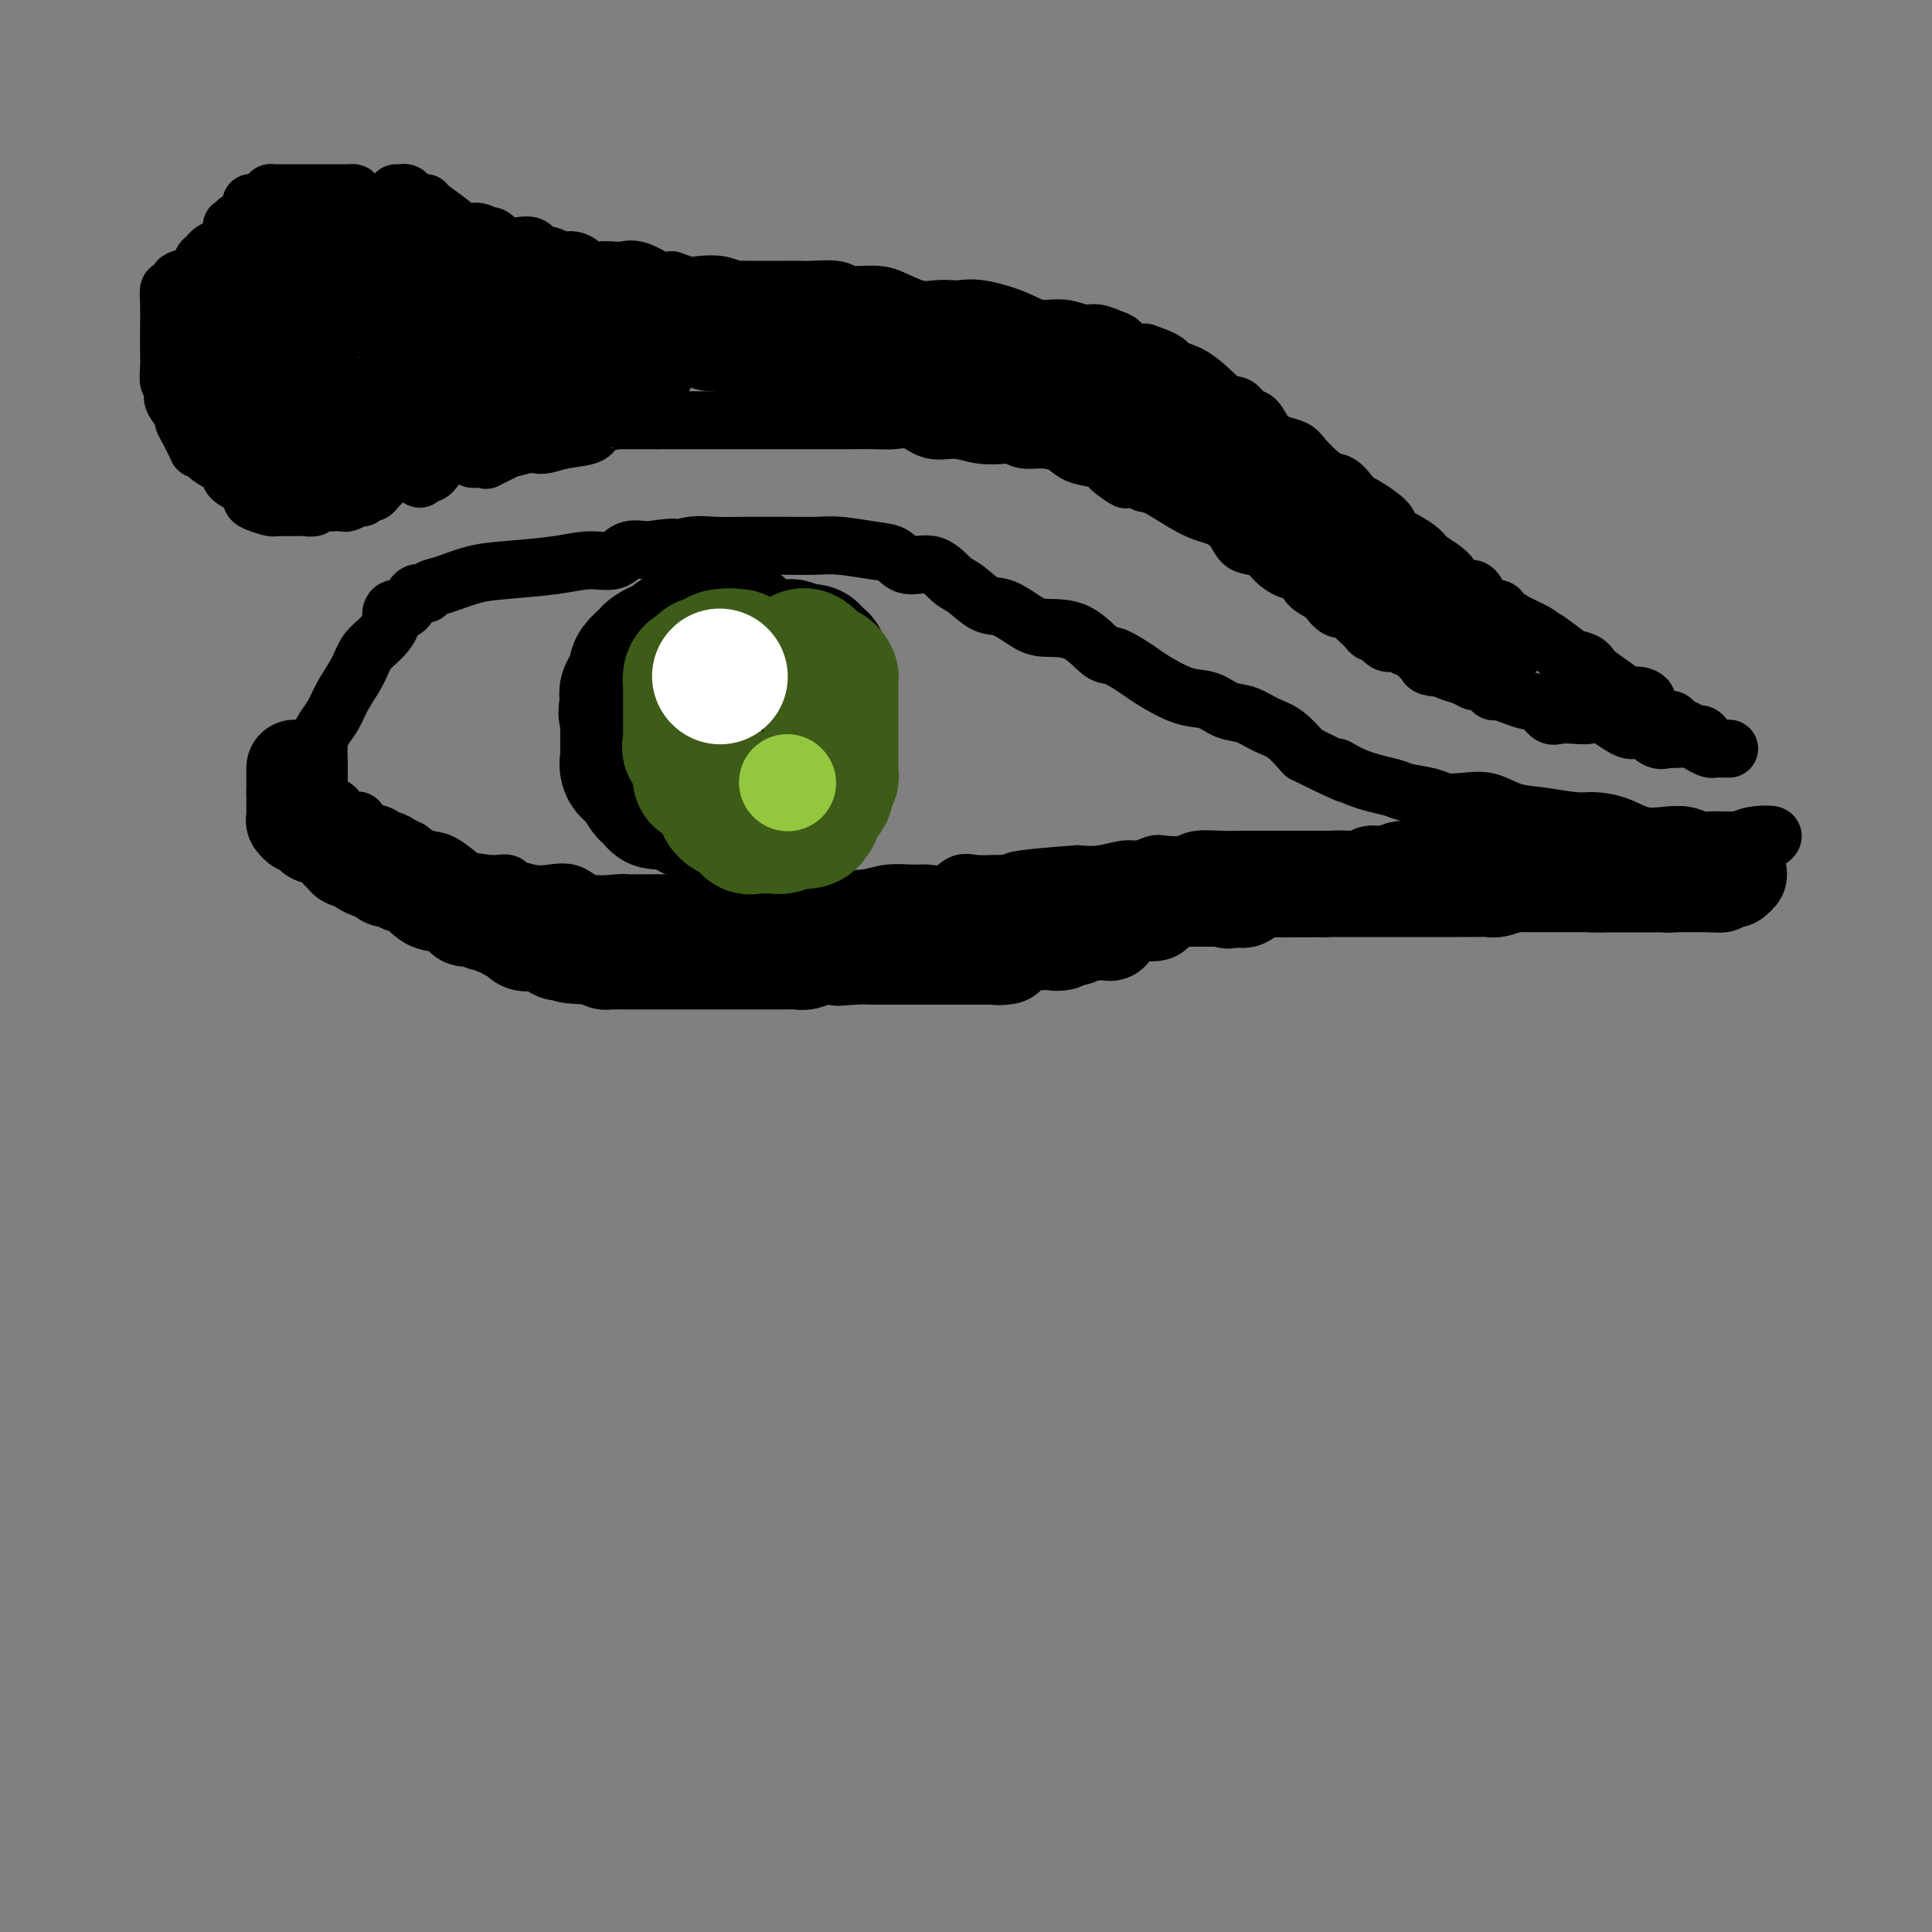 <svg viewBox='0 0 400 400' version='1.1' xmlns='http://www.w3.org/2000/svg' xmlns:xlink='http://www.w3.org/1999/xlink'><rect x="0" y="0" width="400" height="400" fill="#808080" stroke="none"/><g fill='none' stroke='#000000' stroke-width='12' stroke-linecap='round' stroke-linejoin='round'><path d='M65,165c0.424,-0.290 0.848,-0.580 1,-1c0.152,-0.420 0.033,-0.968 0,-2c-0.033,-1.032 0.020,-2.546 0,-4c-0.020,-1.454 -0.115,-2.846 0,-4c0.115,-1.154 0.438,-2.069 1,-3c0.562,-0.931 1.361,-1.876 2,-3c0.639,-1.124 1.117,-2.426 2,-4c0.883,-1.574 2.169,-3.419 3,-5c0.831,-1.581 1.206,-2.897 2,-4c0.794,-1.103 2.009,-1.991 3,-3c0.991,-1.009 1.760,-2.138 2,-3c0.240,-0.862 -0.048,-1.456 0,-2c0.048,-0.544 0.432,-1.039 1,-1c0.568,0.039 1.322,0.611 2,0c0.678,-0.611 1.282,-2.405 2,-3c0.718,-0.595 1.551,0.009 2,0c0.449,-0.009 0.512,-0.632 1,-1c0.488,-0.368 1.399,-0.481 3,-1c1.601,-0.519 3.892,-1.443 6,-2c2.108,-0.557 4.033,-0.745 7,-1c2.967,-0.255 6.974,-0.577 10,-1c3.026,-0.423 5.069,-0.949 7,-1c1.931,-0.051 3.751,0.371 5,0c1.249,-0.371 1.928,-1.535 3,-2c1.072,-0.465 2.536,-0.233 4,0'/><path d='M134,114c8.376,-1.332 5.314,-0.161 5,0c-0.314,0.161 2.118,-0.689 4,-1c1.882,-0.311 3.213,-0.083 5,0c1.787,0.083 4.029,0.021 6,0c1.971,-0.021 3.672,-0.002 5,0c1.328,0.002 2.285,-0.012 4,0c1.715,0.012 4.190,0.050 6,0c1.810,-0.050 2.956,-0.188 5,0c2.044,0.188 4.988,0.701 7,1c2.012,0.299 3.093,0.382 4,1c0.907,0.618 1.638,1.770 3,2c1.362,0.230 3.353,-0.463 5,0c1.647,0.463 2.951,2.082 4,3c1.049,0.918 1.843,1.136 3,2c1.157,0.864 2.678,2.375 4,3c1.322,0.625 2.444,0.364 4,1c1.556,0.636 3.544,2.168 5,3c1.456,0.832 2.379,0.965 4,1c1.621,0.035 3.940,-0.028 6,1c2.060,1.028 3.863,3.148 5,4c1.137,0.852 1.609,0.437 3,1c1.391,0.563 3.701,2.105 5,3c1.299,0.895 1.586,1.142 3,2c1.414,0.858 3.956,2.327 6,3c2.044,0.673 3.589,0.549 5,1c1.411,0.451 2.687,1.477 4,2c1.313,0.523 2.661,0.542 4,1c1.339,0.458 2.668,1.354 4,2c1.332,0.646 2.666,1.042 4,2c1.334,0.958 2.667,2.479 4,4'/><path d='M270,156c13.361,6.620 8.262,3.672 7,3c-1.262,-0.672 1.313,0.934 4,2c2.687,1.066 5.488,1.593 7,2c1.512,0.407 1.737,0.696 3,1c1.263,0.304 3.565,0.624 5,1c1.435,0.376 2.005,0.807 3,1c0.995,0.193 2.416,0.147 4,0c1.584,-0.147 3.332,-0.394 5,0c1.668,0.394 3.257,1.428 5,2c1.743,0.572 3.641,0.683 6,1c2.359,0.317 5.180,0.842 7,1c1.820,0.158 2.640,-0.050 4,0c1.360,0.050 3.261,0.357 5,1c1.739,0.643 3.318,1.622 5,2c1.682,0.378 3.468,0.154 5,0c1.532,-0.154 2.810,-0.237 4,0c1.190,0.237 2.293,0.796 3,1c0.707,0.204 1.018,0.054 2,0c0.982,-0.054 2.633,-0.014 4,0c1.367,0.014 2.448,-0.000 3,0c0.552,0.000 0.573,0.014 1,0c0.427,-0.014 1.259,-0.055 2,0c0.741,0.055 1.392,0.207 2,0c0.608,-0.207 1.174,-0.773 1,-1c-0.174,-0.227 -1.087,-0.113 -2,0'/><path d='M365,173c3.659,-0.121 0.308,-0.425 -2,0c-2.308,0.425 -3.571,1.577 -5,2c-1.429,0.423 -3.023,0.115 -5,0c-1.977,-0.115 -4.338,-0.037 -7,0c-2.662,0.037 -5.626,0.034 -8,0c-2.374,-0.034 -4.158,-0.100 -6,0c-1.842,0.100 -3.741,0.367 -6,1c-2.259,0.633 -4.879,1.634 -7,2c-2.121,0.366 -3.742,0.098 -6,0c-2.258,-0.098 -5.154,-0.026 -7,0c-1.846,0.026 -2.642,0.007 -5,0c-2.358,-0.007 -6.278,-0.002 -9,0c-2.722,0.002 -4.246,0.001 -7,0c-2.754,-0.001 -6.738,-0.000 -8,0c-1.262,0.000 0.197,0.000 -1,0c-1.197,-0.000 -5.049,0.000 -8,0c-2.951,-0.000 -4.999,-0.000 -6,0c-1.001,0.000 -0.955,0.000 -1,0c-0.045,-0.000 -0.183,-0.001 -1,0c-0.817,0.001 -2.314,0.004 -3,0c-0.686,-0.004 -0.562,-0.015 -1,0c-0.438,0.015 -1.439,0.055 -3,0c-1.561,-0.055 -3.681,-0.207 -5,0c-1.319,0.207 -1.835,0.772 -3,1c-1.165,0.228 -2.978,0.117 -4,0c-1.022,-0.117 -1.252,-0.241 -2,0c-0.748,0.241 -2.015,0.848 -3,1c-0.985,0.152 -1.688,-0.151 -3,0c-1.312,0.151 -3.232,0.758 -5,1c-1.768,0.242 -3.384,0.121 -5,0'/><path d='M223,181c-22.873,1.691 -9.056,1.918 -5,2c4.056,0.082 -1.651,0.020 -5,0c-3.349,-0.020 -4.341,0.002 -5,0c-0.659,-0.002 -0.985,-0.029 -2,0c-1.015,0.029 -2.720,0.113 -4,0c-1.280,-0.113 -2.134,-0.424 -3,0c-0.866,0.424 -1.744,1.581 -3,2c-1.256,0.419 -2.891,0.098 -4,0c-1.109,-0.098 -1.693,0.025 -3,0c-1.307,-0.025 -3.339,-0.199 -5,0c-1.661,0.199 -2.952,0.771 -5,1c-2.048,0.229 -4.854,0.114 -7,0c-2.146,-0.114 -3.634,-0.227 -5,0c-1.366,0.227 -2.612,0.793 -5,1c-2.388,0.207 -5.918,0.055 -8,0c-2.082,-0.055 -2.716,-0.015 -4,0c-1.284,0.015 -3.218,0.003 -5,0c-1.782,-0.003 -3.411,0.001 -5,0c-1.589,-0.001 -3.138,-0.008 -5,0c-1.862,0.008 -4.038,0.030 -5,0c-0.962,-0.030 -0.710,-0.112 -2,0c-1.290,0.112 -4.121,0.418 -6,0c-1.879,-0.418 -2.805,-1.561 -4,-2c-1.195,-0.439 -2.658,-0.174 -4,0c-1.342,0.174 -2.562,0.257 -4,0c-1.438,-0.257 -3.095,-0.853 -4,-1c-0.905,-0.147 -1.057,0.157 -1,0c0.057,-0.157 0.323,-0.773 0,-1c-0.323,-0.227 -1.235,-0.065 -2,0c-0.765,0.065 -1.382,0.032 -2,0'/><path d='M101,183c-4.175,-0.676 -4.112,-0.366 -5,-1c-0.888,-0.634 -2.727,-2.211 -4,-3c-1.273,-0.789 -1.978,-0.790 -3,-1c-1.022,-0.210 -2.359,-0.630 -3,-1c-0.641,-0.370 -0.586,-0.691 -1,-1c-0.414,-0.309 -1.299,-0.608 -2,-1c-0.701,-0.392 -1.220,-0.878 -2,-1c-0.780,-0.122 -1.821,0.121 -2,0c-0.179,-0.121 0.503,-0.607 0,-1c-0.503,-0.393 -2.193,-0.692 -3,-1c-0.807,-0.308 -0.731,-0.625 -1,-1c-0.269,-0.375 -0.883,-0.807 -1,-1c-0.117,-0.193 0.263,-0.147 0,0c-0.263,0.147 -1.168,0.394 -2,0c-0.832,-0.394 -1.589,-1.430 -2,-2c-0.411,-0.570 -0.475,-0.675 -1,-1c-0.525,-0.325 -1.512,-0.871 -2,-1c-0.488,-0.129 -0.478,0.157 -1,0c-0.522,-0.157 -1.578,-0.759 -2,-1c-0.422,-0.241 -0.211,-0.120 0,0'/></g>
<g fill='none' stroke='#000000' stroke-width='28' stroke-linecap='round' stroke-linejoin='round'><path d='M154,131c-0.374,-0.422 -0.748,-0.845 -1,-1c-0.252,-0.155 -0.382,-0.043 -1,0c-0.618,0.043 -1.723,0.015 -2,0c-0.277,-0.015 0.276,-0.018 0,0c-0.276,0.018 -1.379,0.056 -2,0c-0.621,-0.056 -0.758,-0.207 -1,0c-0.242,0.207 -0.589,0.774 -1,1c-0.411,0.226 -0.887,0.113 -1,0c-0.113,-0.113 0.139,-0.227 0,0c-0.139,0.227 -0.667,0.796 -1,1c-0.333,0.204 -0.471,0.045 -1,0c-0.529,-0.045 -1.450,0.026 -2,0c-0.550,-0.026 -0.729,-0.147 -1,0c-0.271,0.147 -0.635,0.563 -1,1c-0.365,0.437 -0.732,0.894 -1,1c-0.268,0.106 -0.436,-0.140 -1,0c-0.564,0.140 -1.522,0.665 -2,1c-0.478,0.335 -0.475,0.479 -1,1c-0.525,0.521 -1.577,1.420 -2,2c-0.423,0.580 -0.218,0.840 0,1c0.218,0.160 0.450,0.218 0,1c-0.450,0.782 -1.583,2.287 -2,3c-0.417,0.713 -0.119,0.632 0,1c0.119,0.368 0.060,1.184 0,2'/><path d='M130,146c-0.774,2.050 -0.207,1.674 0,2c0.207,0.326 0.056,1.354 0,2c-0.056,0.646 -0.017,0.912 0,1c0.017,0.088 0.010,-0.000 0,1c-0.010,1.000 -0.024,3.088 0,4c0.024,0.912 0.086,0.646 0,1c-0.086,0.354 -0.320,1.327 0,2c0.320,0.673 1.194,1.046 2,2c0.806,0.954 1.544,2.488 2,3c0.456,0.512 0.630,0.001 1,0c0.370,-0.001 0.937,0.507 1,1c0.063,0.493 -0.376,0.969 0,1c0.376,0.031 1.568,-0.384 3,0c1.432,0.384 3.103,1.567 4,2c0.897,0.433 1.019,0.116 2,0c0.981,-0.116 2.821,-0.031 4,0c1.179,0.031 1.696,0.008 2,0c0.304,-0.008 0.395,-0.002 1,0c0.605,0.002 1.723,0.001 2,0c0.277,-0.001 -0.287,-0.000 0,0c0.287,0.000 1.423,0.000 2,0c0.577,-0.000 0.593,-0.000 1,0c0.407,0.000 1.203,0.000 2,0'/><path d='M159,168c3.562,0.149 0.967,-0.479 0,-1c-0.967,-0.521 -0.306,-0.934 0,-1c0.306,-0.066 0.258,0.217 1,0c0.742,-0.217 2.275,-0.933 3,-1c0.725,-0.067 0.643,0.515 1,0c0.357,-0.515 1.153,-2.127 2,-3c0.847,-0.873 1.744,-1.007 2,-1c0.256,0.007 -0.129,0.156 0,0c0.129,-0.156 0.770,-0.617 1,-1c0.230,-0.383 0.047,-0.687 0,-1c-0.047,-0.313 0.040,-0.633 0,-1c-0.040,-0.367 -0.207,-0.780 0,-1c0.207,-0.220 0.787,-0.248 1,-1c0.213,-0.752 0.057,-2.229 0,-3c-0.057,-0.771 -0.015,-0.836 0,-1c0.015,-0.164 0.004,-0.425 0,-1c-0.004,-0.575 -0.001,-1.462 0,-2c0.001,-0.538 0.000,-0.725 0,-1c-0.000,-0.275 -0.000,-0.637 0,-1'/><path d='M170,147c0.155,-2.108 0.042,-0.879 0,-1c-0.042,-0.121 -0.011,-1.593 0,-2c0.011,-0.407 0.004,0.252 0,0c-0.004,-0.252 -0.004,-1.415 0,-2c0.004,-0.585 0.011,-0.591 0,-1c-0.011,-0.409 -0.041,-1.220 0,-2c0.041,-0.780 0.151,-1.530 0,-2c-0.151,-0.470 -0.564,-0.661 -1,-1c-0.436,-0.339 -0.895,-0.827 -1,-1c-0.105,-0.173 0.143,-0.032 0,0c-0.143,0.032 -0.676,-0.044 -1,0c-0.324,0.044 -0.439,0.208 -1,0c-0.561,-0.208 -1.568,-0.788 -2,-1c-0.432,-0.212 -0.290,-0.057 -1,0c-0.710,0.057 -2.274,0.014 -3,0c-0.726,-0.014 -0.614,-0.000 -1,0c-0.386,0.000 -1.269,-0.014 -2,0c-0.731,0.014 -1.309,0.055 -2,0c-0.691,-0.055 -1.494,-0.207 -2,0c-0.506,0.207 -0.716,0.773 -1,1c-0.284,0.227 -0.642,0.113 -1,0'/><path d='M151,135c-2.748,0.066 -1.118,0.231 -1,1c0.118,0.769 -1.274,2.142 -2,3c-0.726,0.858 -0.784,1.201 -1,2c-0.216,0.799 -0.591,2.056 -1,3c-0.409,0.944 -0.854,1.577 -1,2c-0.146,0.423 0.007,0.635 0,1c-0.007,0.365 -0.173,0.882 0,1c0.173,0.118 0.686,-0.164 1,0c0.314,0.164 0.431,0.775 1,1c0.569,0.225 1.591,0.064 2,0c0.409,-0.064 0.204,-0.032 0,0'/></g>
<g fill='none' stroke='#3D5C18' stroke-width='28' stroke-linecap='round' stroke-linejoin='round'><path d='M166,136c0.221,-0.194 0.441,-0.389 1,0c0.559,0.389 1.456,1.361 2,2c0.544,0.639 0.734,0.944 1,1c0.266,0.056 0.607,-0.137 1,0c0.393,0.137 0.837,0.604 1,1c0.163,0.396 0.044,0.722 0,1c-0.044,0.278 -0.012,0.509 0,1c0.012,0.491 0.003,1.244 0,2c-0.003,0.756 -0.001,1.516 0,2c0.001,0.484 0.000,0.693 0,1c-0.000,0.307 -0.000,0.712 0,1c0.000,0.288 0.000,0.457 0,1c-0.000,0.543 -0.000,1.459 0,2c0.000,0.541 0.000,0.708 0,1c-0.000,0.292 -0.000,0.708 0,1c0.000,0.292 0.000,0.459 0,1c-0.000,0.541 -0.000,1.454 0,2c0.000,0.546 0.001,0.724 0,1c-0.001,0.276 -0.004,0.650 0,1c0.004,0.350 0.016,0.675 0,1c-0.016,0.325 -0.060,0.650 0,1c0.060,0.350 0.223,0.724 0,1c-0.223,0.276 -0.833,0.456 -1,1c-0.167,0.544 0.109,1.454 0,2c-0.109,0.546 -0.603,0.727 -1,1c-0.397,0.273 -0.699,0.636 -1,1'/><path d='M169,166c-0.699,4.430 -0.946,2.507 -1,2c-0.054,-0.507 0.085,0.404 0,1c-0.085,0.596 -0.394,0.878 -1,1c-0.606,0.122 -1.510,0.085 -2,0c-0.490,-0.085 -0.565,-0.219 -1,0c-0.435,0.219 -1.230,0.791 -2,1c-0.770,0.209 -1.516,0.056 -2,0c-0.484,-0.056 -0.707,-0.013 -1,0c-0.293,0.013 -0.655,-0.003 -1,0c-0.345,0.003 -0.674,0.025 -1,0c-0.326,-0.025 -0.651,-0.097 -1,0c-0.349,0.097 -0.724,0.363 -1,0c-0.276,-0.363 -0.452,-1.354 -1,-2c-0.548,-0.646 -1.467,-0.947 -2,-1c-0.533,-0.053 -0.682,0.140 -1,0c-0.318,-0.140 -0.807,-0.615 -1,-1c-0.193,-0.385 -0.090,-0.681 0,-1c0.090,-0.319 0.169,-0.663 0,-1c-0.169,-0.337 -0.584,-0.669 -1,-1'/><path d='M149,164c-1.204,-1.184 -0.716,-0.645 -1,-1c-0.284,-0.355 -1.342,-1.603 -2,-2c-0.658,-0.397 -0.916,0.058 -1,0c-0.084,-0.058 0.006,-0.630 0,-1c-0.006,-0.370 -0.107,-0.538 0,-1c0.107,-0.462 0.421,-1.218 0,-2c-0.421,-0.782 -1.577,-1.589 -2,-2c-0.423,-0.411 -0.113,-0.425 0,-1c0.113,-0.575 0.030,-1.713 0,-2c-0.030,-0.287 -0.008,0.275 0,0c0.008,-0.275 0.002,-1.387 0,-2c-0.002,-0.613 -0.001,-0.727 0,-1c0.001,-0.273 0.000,-0.703 0,-1c-0.000,-0.297 0.000,-0.460 0,-1c-0.000,-0.540 -0.001,-1.458 0,-2c0.001,-0.542 0.003,-0.709 0,-1c-0.003,-0.291 -0.011,-0.705 0,-1c0.011,-0.295 0.042,-0.471 0,-1c-0.042,-0.529 -0.155,-1.410 0,-2c0.155,-0.590 0.580,-0.890 1,-1c0.420,-0.110 0.834,-0.032 1,0c0.166,0.032 0.083,0.016 0,0'/><path d='M145,139c0.714,-2.657 1.498,-1.300 2,-1c0.502,0.300 0.722,-0.456 1,-1c0.278,-0.544 0.613,-0.877 1,-1c0.387,-0.123 0.825,-0.035 1,0c0.175,0.035 0.088,0.018 0,0'/><path d='M150,136c1.182,-0.448 1.636,-0.069 2,0c0.364,0.069 0.636,-0.174 1,0c0.364,0.174 0.818,0.764 1,1c0.182,0.236 0.091,0.118 0,0'/></g>
<g fill='none' stroke='#FFFFFF' stroke-width='28' stroke-linecap='round' stroke-linejoin='round'><path d='M149,140c0.000,0.000 0.100,0.100 0.1,0.1'/></g>
<g fill='none' stroke='#000000' stroke-width='12' stroke-linecap='round' stroke-linejoin='round'><path d='M358,155c-0.213,0.006 -0.426,0.012 -1,0c-0.574,-0.012 -1.509,-0.042 -2,0c-0.491,0.042 -0.537,0.155 -1,0c-0.463,-0.155 -1.344,-0.577 -2,-1c-0.656,-0.423 -1.089,-0.846 -2,-1c-0.911,-0.154 -2.302,-0.039 -3,0c-0.698,0.039 -0.704,0.002 -1,0c-0.296,-0.002 -0.881,0.031 -1,0c-0.119,-0.031 0.229,-0.125 0,0c-0.229,0.125 -1.033,0.468 -2,0c-0.967,-0.468 -2.096,-1.747 -3,-2c-0.904,-0.253 -1.583,0.520 -3,0c-1.417,-0.520 -3.573,-2.334 -5,-3c-1.427,-0.666 -2.125,-0.185 -3,0c-0.875,0.185 -1.928,0.075 -3,0c-1.072,-0.075 -2.162,-0.114 -3,0c-0.838,0.114 -1.422,0.380 -2,0c-0.578,-0.380 -1.148,-1.406 -2,-2c-0.852,-0.594 -1.986,-0.755 -3,-1c-1.014,-0.245 -1.907,-0.574 -3,-1c-1.093,-0.426 -2.386,-0.951 -3,-1c-0.614,-0.049 -0.547,0.376 -1,0c-0.453,-0.376 -1.424,-1.554 -2,-2c-0.576,-0.446 -0.757,-0.161 -1,0c-0.243,0.161 -0.550,0.198 -1,0c-0.450,-0.198 -1.044,-0.630 -2,-1c-0.956,-0.370 -2.273,-0.677 -3,-1c-0.727,-0.323 -0.863,-0.661 -1,-1'/><path d='M299,138c-3.826,-1.556 -1.393,-0.445 -1,0c0.393,0.445 -1.256,0.226 -2,0c-0.744,-0.226 -0.584,-0.457 -1,-1c-0.416,-0.543 -1.410,-1.397 -2,-2c-0.590,-0.603 -0.778,-0.954 -1,-1c-0.222,-0.046 -0.479,0.213 -1,0c-0.521,-0.213 -1.306,-0.897 -2,-1c-0.694,-0.103 -1.298,0.377 -2,0c-0.702,-0.377 -1.501,-1.610 -2,-2c-0.499,-0.390 -0.696,0.063 -1,0c-0.304,-0.063 -0.714,-0.642 -1,-1c-0.286,-0.358 -0.448,-0.495 -1,-1c-0.552,-0.505 -1.494,-1.377 -2,-2c-0.506,-0.623 -0.577,-0.996 -1,-1c-0.423,-0.004 -1.197,0.360 -2,0c-0.803,-0.360 -1.635,-1.444 -2,-2c-0.365,-0.556 -0.262,-0.586 -1,-1c-0.738,-0.414 -2.318,-1.214 -3,-2c-0.682,-0.786 -0.465,-1.559 -1,-2c-0.535,-0.441 -1.820,-0.550 -3,-1c-1.180,-0.450 -2.255,-1.240 -3,-2c-0.745,-0.760 -1.161,-1.489 -2,-2c-0.839,-0.511 -2.100,-0.805 -3,-1c-0.900,-0.195 -1.439,-0.292 -2,-1c-0.561,-0.708 -1.144,-2.028 -2,-3c-0.856,-0.972 -1.986,-1.595 -3,-2c-1.014,-0.405 -1.911,-0.593 -3,-1c-1.089,-0.407 -2.370,-1.033 -4,-2c-1.630,-0.967 -3.609,-2.276 -5,-3c-1.391,-0.724 -2.196,-0.862 -3,-1'/><path d='M237,100c-10.306,-5.996 -5.072,-1.987 -4,-1c1.072,0.987 -2.019,-1.048 -3,-2c-0.981,-0.952 0.146,-0.819 0,-1c-0.146,-0.181 -1.565,-0.674 -3,-1c-1.435,-0.326 -2.885,-0.483 -4,-1c-1.115,-0.517 -1.896,-1.393 -3,-2c-1.104,-0.607 -2.531,-0.946 -4,-1c-1.469,-0.054 -2.979,0.177 -4,0c-1.021,-0.177 -1.554,-0.763 -2,-1c-0.446,-0.237 -0.807,-0.123 -2,0c-1.193,0.123 -3.218,0.257 -5,0c-1.782,-0.257 -3.321,-0.906 -5,-1c-1.679,-0.094 -3.497,0.367 -5,0c-1.503,-0.367 -2.692,-1.562 -4,-2c-1.308,-0.438 -2.735,-0.117 -4,0c-1.265,0.117 -2.366,0.031 -4,0c-1.634,-0.031 -3.800,-0.008 -5,0c-1.200,0.008 -1.434,0.002 -2,0c-0.566,-0.002 -1.463,-0.001 -3,0c-1.537,0.001 -3.714,0.000 -5,0c-1.286,-0.000 -1.683,-0.000 -3,0c-1.317,0.000 -3.555,0.000 -4,0c-0.445,-0.000 0.904,-0.000 0,0c-0.904,0.000 -4.060,0.000 -5,0c-0.940,-0.000 0.336,-0.000 0,0c-0.336,0.000 -2.284,0.000 -3,0c-0.716,-0.000 -0.200,-0.000 -1,0c-0.800,0.000 -2.915,0.000 -4,0c-1.085,-0.000 -1.138,-0.000 -2,0c-0.862,0.000 -2.532,0.000 -4,0c-1.468,-0.000 -2.734,-0.000 -4,0'/><path d='M136,87c-8.923,-0.002 -4.730,-0.008 -4,0c0.730,0.008 -2.002,0.029 -3,0c-0.998,-0.029 -0.263,-0.109 -1,0c-0.737,0.109 -2.947,0.408 -4,1c-1.053,0.592 -0.951,1.478 -2,2c-1.049,0.522 -3.250,0.680 -5,1c-1.750,0.320 -3.050,0.802 -4,1c-0.950,0.198 -1.552,0.113 -2,0c-0.448,-0.113 -0.743,-0.255 -2,0c-1.257,0.255 -3.477,0.905 -4,1c-0.523,0.095 0.651,-0.367 0,0c-0.651,0.367 -3.128,1.562 -4,2c-0.872,0.438 -0.141,0.117 0,0c0.141,-0.117 -0.308,-0.032 -1,0c-0.692,0.032 -1.626,0.009 -2,0c-0.374,-0.009 -0.187,-0.005 0,0'/><path d='M90,97c-0.339,0.452 -0.679,0.905 -1,1c-0.321,0.095 -0.625,-0.167 -1,0c-0.375,0.167 -0.821,0.762 -1,1c-0.179,0.238 -0.089,0.119 0,0'/><path d='M79,100c-0.333,0.301 -0.666,0.601 -1,1c-0.334,0.399 -0.671,0.895 -1,1c-0.329,0.105 -0.652,-0.182 -1,0c-0.348,0.182 -0.723,0.833 -1,1c-0.277,0.167 -0.456,-0.152 -1,0c-0.544,0.152 -1.454,0.773 -2,1c-0.546,0.227 -0.728,0.060 -1,0c-0.272,-0.060 -0.635,-0.012 -1,0c-0.365,0.012 -0.731,-0.011 -1,0c-0.269,0.011 -0.442,0.055 -1,0c-0.558,-0.055 -1.501,-0.211 -2,0c-0.499,0.211 -0.553,0.789 -1,1c-0.447,0.211 -1.286,0.056 -2,0c-0.714,-0.056 -1.303,-0.014 -2,0c-0.697,0.014 -1.504,0.001 -2,0c-0.496,-0.001 -0.683,0.012 -1,0c-0.317,-0.012 -0.765,-0.048 -1,0c-0.235,0.048 -0.256,0.178 -1,0c-0.744,-0.178 -2.211,-0.666 -3,-1c-0.789,-0.334 -0.901,-0.513 -1,-1c-0.099,-0.487 -0.184,-1.282 -1,-2c-0.816,-0.718 -2.363,-1.357 -3,-2c-0.637,-0.643 -0.364,-1.288 -1,-2c-0.636,-0.712 -2.182,-1.489 -3,-2c-0.818,-0.511 -0.909,-0.755 -1,-1'/><path d='M43,94c-2.724,-1.831 -2.034,-0.908 -2,-1c0.034,-0.092 -0.587,-1.198 -1,-2c-0.413,-0.802 -0.618,-1.301 -1,-2c-0.382,-0.699 -0.940,-1.597 -1,-2c-0.060,-0.403 0.377,-0.311 0,-1c-0.377,-0.689 -1.569,-2.158 -2,-3c-0.431,-0.842 -0.101,-1.058 0,-1c0.101,0.058 -0.025,0.390 0,0c0.025,-0.390 0.203,-1.503 0,-2c-0.203,-0.497 -0.786,-0.380 -1,-1c-0.214,-0.620 -0.058,-1.978 0,-3c0.058,-1.022 0.018,-1.709 0,-3c-0.018,-1.291 -0.014,-3.186 0,-5c0.014,-1.814 0.040,-3.547 0,-5c-0.040,-1.453 -0.145,-2.627 0,-3c0.145,-0.373 0.540,0.056 1,0c0.460,-0.056 0.985,-0.595 1,-1c0.015,-0.405 -0.481,-0.676 0,-1c0.481,-0.324 1.937,-0.703 3,-1c1.063,-0.297 1.732,-0.514 2,-1c0.268,-0.486 0.134,-1.243 0,-2'/><path d='M42,54c1.411,-1.320 1.440,-1.619 2,-2c0.560,-0.381 1.652,-0.843 2,-1c0.348,-0.157 -0.047,-0.007 0,0c0.047,0.007 0.535,-0.128 1,-1c0.465,-0.872 0.908,-2.481 1,-3c0.092,-0.519 -0.168,0.053 0,0c0.168,-0.053 0.762,-0.729 1,-1c0.238,-0.271 0.119,-0.135 0,0'/><path d='M52,42c0.083,0.083 0.167,0.167 1,0c0.833,-0.167 2.417,-0.583 3,-1c0.583,-0.417 0.167,-0.833 0,-1c-0.167,-0.167 -0.083,-0.083 0,0'/><path d='M56,40c0.000,0.000 0.100,0.100 0.1,0.1'/><path d='M56,40c0.371,0.000 0.741,0.000 1,0c0.259,0.000 0.406,0.000 1,0c0.594,0.000 1.635,0.000 3,0c1.365,0.000 3.053,0.000 4,0c0.947,0.000 1.154,0.000 2,0c0.846,0.000 2.330,0.000 3,0c0.670,0.000 0.527,0.000 1,0c0.473,0.000 1.564,0.000 2,0c0.436,0.000 0.218,0.000 0,0'/><path d='M73,40c0.000,0.000 0.100,0.100 0.1,0.1'/><path d='M82,40c0.326,0.022 0.651,0.044 1,0c0.349,-0.044 0.721,-0.154 1,0c0.279,0.154 0.466,0.572 1,1c0.534,0.428 1.416,0.865 2,1c0.584,0.135 0.870,-0.032 1,0c0.130,0.032 0.105,0.261 1,1c0.895,0.739 2.711,1.986 4,3c1.289,1.014 2.051,1.796 3,2c0.949,0.204 2.085,-0.170 3,0c0.915,0.170 1.609,0.883 2,1c0.391,0.117 0.479,-0.363 1,0c0.521,0.363 1.474,1.569 2,2c0.526,0.431 0.627,0.088 1,0c0.373,-0.088 1.020,0.080 2,0c0.980,-0.080 2.292,-0.410 3,0c0.708,0.410 0.811,1.558 1,2c0.189,0.442 0.463,0.179 1,0c0.537,-0.179 1.336,-0.272 2,0c0.664,0.272 1.193,0.910 2,1c0.807,0.090 1.892,-0.368 3,0c1.108,0.368 2.237,1.561 3,2c0.763,0.439 1.158,0.125 2,0c0.842,-0.125 2.132,-0.061 3,0c0.868,0.061 1.315,0.119 2,0c0.685,-0.119 1.607,-0.417 3,0c1.393,0.417 3.255,1.548 4,2c0.745,0.452 0.372,0.226 0,0'/><path d='M136,58c5.482,1.023 3.189,0.082 3,0c-0.189,-0.082 1.728,0.696 3,1c1.272,0.304 1.901,0.134 3,0c1.099,-0.134 2.669,-0.232 4,0c1.331,0.232 2.425,0.794 3,1c0.575,0.206 0.632,0.055 1,0c0.368,-0.055 1.048,-0.015 2,0c0.952,0.015 2.177,0.004 3,0c0.823,-0.004 1.243,-0.002 2,0c0.757,0.002 1.852,0.004 3,0c1.148,-0.004 2.348,-0.016 3,0c0.652,0.016 0.756,0.059 2,0c1.244,-0.059 3.627,-0.218 5,0c1.373,0.218 1.736,0.815 3,1c1.264,0.185 3.431,-0.042 5,0c1.569,0.042 2.541,0.351 4,1c1.459,0.649 3.405,1.636 5,2c1.595,0.364 2.838,0.103 4,0c1.162,-0.103 2.241,-0.048 3,0c0.759,0.048 1.196,0.089 2,0c0.804,-0.089 1.976,-0.307 4,0c2.024,0.307 4.901,1.139 7,2c2.099,0.861 3.420,1.751 5,2c1.580,0.249 3.421,-0.142 5,0c1.579,0.142 2.898,0.816 4,1c1.102,0.184 1.989,-0.122 3,0c1.011,0.122 2.147,0.672 3,1c0.853,0.328 1.422,0.434 2,1c0.578,0.566 1.165,1.590 2,2c0.835,0.410 1.917,0.205 3,0'/><path d='M237,73c6.175,2.030 4.613,2.604 5,3c0.387,0.396 2.723,0.615 5,2c2.277,1.385 4.496,3.936 6,5c1.504,1.064 2.292,0.642 3,1c0.708,0.358 1.334,1.496 2,2c0.666,0.504 1.370,0.374 2,1c0.630,0.626 1.184,2.006 2,3c0.816,0.994 1.894,1.600 3,2c1.106,0.400 2.242,0.595 3,1c0.758,0.405 1.140,1.020 2,2c0.860,0.980 2.197,2.325 3,3c0.803,0.675 1.070,0.679 1,1c-0.070,0.321 -0.477,0.957 0,1c0.477,0.043 1.838,-0.508 3,0c1.162,0.508 2.124,2.075 3,3c0.876,0.925 1.667,1.206 3,2c1.333,0.794 3.209,2.099 4,3c0.791,0.901 0.499,1.398 1,2c0.501,0.602 1.796,1.308 3,2c1.204,0.692 2.319,1.370 3,2c0.681,0.630 0.930,1.213 2,2c1.070,0.787 2.963,1.780 4,3c1.037,1.220 1.218,2.669 2,3c0.782,0.331 2.164,-0.456 3,0c0.836,0.456 1.124,2.153 2,3c0.876,0.847 2.340,0.843 3,1c0.660,0.157 0.517,0.475 1,1c0.483,0.525 1.592,1.257 3,2c1.408,0.743 3.117,1.498 4,2c0.883,0.502 0.942,0.751 1,1'/><path d='M319,132c13.017,9.246 4.560,2.861 2,1c-2.560,-1.861 0.776,0.803 2,2c1.224,1.197 0.334,0.927 1,1c0.666,0.073 2.888,0.488 4,1c1.112,0.512 1.115,1.120 2,2c0.885,0.880 2.652,2.032 4,3c1.348,0.968 2.276,1.750 3,2c0.724,0.250 1.244,-0.034 2,0c0.756,0.034 1.746,0.387 2,1c0.254,0.613 -0.230,1.488 0,2c0.230,0.512 1.175,0.663 2,1c0.825,0.337 1.531,0.860 2,1c0.469,0.140 0.702,-0.102 1,0c0.298,0.102 0.661,0.548 1,1c0.339,0.452 0.655,0.909 1,1c0.345,0.091 0.720,-0.186 1,0c0.280,0.186 0.467,0.833 1,1c0.533,0.167 1.413,-0.147 2,0c0.587,0.147 0.882,0.756 1,1c0.118,0.244 0.059,0.122 0,0'/></g>
<g fill='none' stroke='#000000' stroke-width='20' stroke-linecap='round' stroke-linejoin='round'><path d='M311,132c-0.380,0.054 -0.759,0.108 -1,0c-0.241,-0.108 -0.343,-0.379 -1,-1c-0.657,-0.621 -1.868,-1.591 -3,-2c-1.132,-0.409 -2.186,-0.257 -3,0c-0.814,0.257 -1.388,0.620 -2,0c-0.612,-0.620 -1.263,-2.221 -2,-3c-0.737,-0.779 -1.561,-0.734 -2,-1c-0.439,-0.266 -0.494,-0.842 -1,-1c-0.506,-0.158 -1.463,0.101 -2,0c-0.537,-0.101 -0.654,-0.562 -1,-1c-0.346,-0.438 -0.919,-0.852 -1,-1c-0.081,-0.148 0.332,-0.029 0,0c-0.332,0.029 -1.409,-0.034 -2,0c-0.591,0.034 -0.698,0.163 -1,0c-0.302,-0.163 -0.801,-0.618 -1,-1c-0.199,-0.382 -0.100,-0.691 0,-1'/><path d='M288,120c-3.675,-1.870 -1.361,-0.543 -1,0c0.361,0.543 -1.229,0.304 -2,0c-0.771,-0.304 -0.722,-0.673 -1,-1c-0.278,-0.327 -0.883,-0.611 -1,-1c-0.117,-0.389 0.254,-0.881 0,-1c-0.254,-0.119 -1.133,0.136 -2,0c-0.867,-0.136 -1.724,-0.661 -2,-1c-0.276,-0.339 0.028,-0.490 0,-1c-0.028,-0.510 -0.388,-1.379 -1,-2c-0.612,-0.621 -1.478,-0.993 -2,-1c-0.522,-0.007 -0.701,0.350 -1,0c-0.299,-0.350 -0.717,-1.407 -1,-2c-0.283,-0.593 -0.432,-0.722 -1,-1c-0.568,-0.278 -1.557,-0.706 -2,-1c-0.443,-0.294 -0.342,-0.456 -1,-1c-0.658,-0.544 -2.075,-1.470 -3,-2c-0.925,-0.530 -1.358,-0.663 -2,-1c-0.642,-0.337 -1.495,-0.878 -2,-1c-0.505,-0.122 -0.663,0.174 -1,0c-0.337,-0.174 -0.853,-0.820 -1,-1c-0.147,-0.180 0.076,0.105 0,0c-0.076,-0.105 -0.450,-0.602 -1,-1c-0.550,-0.398 -1.275,-0.699 -2,-1'/><path d='M258,100c-4.852,-2.980 -1.983,-0.431 -1,0c0.983,0.431 0.080,-1.256 -1,-2c-1.080,-0.744 -2.336,-0.546 -3,-1c-0.664,-0.454 -0.737,-1.562 -1,-2c-0.263,-0.438 -0.717,-0.208 -1,0c-0.283,0.208 -0.394,0.392 -1,0c-0.606,-0.392 -1.706,-1.361 -2,-2c-0.294,-0.639 0.220,-0.950 0,-1c-0.220,-0.050 -1.172,0.159 -2,0c-0.828,-0.159 -1.531,-0.688 -2,-1c-0.469,-0.312 -0.705,-0.407 -1,-1c-0.295,-0.593 -0.650,-1.684 -1,-2c-0.350,-0.316 -0.695,0.141 -1,0c-0.305,-0.141 -0.571,-0.882 -1,-1c-0.429,-0.118 -1.022,0.386 -2,0c-0.978,-0.386 -2.342,-1.662 -3,-2c-0.658,-0.338 -0.609,0.263 -1,0c-0.391,-0.263 -1.222,-1.391 -2,-2c-0.778,-0.609 -1.504,-0.699 -2,-1c-0.496,-0.301 -0.763,-0.812 -1,-1c-0.237,-0.188 -0.444,-0.054 -1,0c-0.556,0.054 -1.461,0.028 -2,0c-0.539,-0.028 -0.711,-0.059 -1,0c-0.289,0.059 -0.693,0.208 -1,0c-0.307,-0.208 -0.516,-0.774 -1,-1c-0.484,-0.226 -1.242,-0.113 -2,0'/><path d='M221,80c-3.425,-1.691 -1.488,-1.917 -1,-2c0.488,-0.083 -0.471,-0.022 -1,0c-0.529,0.022 -0.626,0.006 -1,0c-0.374,-0.006 -1.025,-0.002 -2,0c-0.975,0.002 -2.275,0.000 -3,0c-0.725,-0.000 -0.875,-0.000 -1,0c-0.125,0.000 -0.225,0.000 -1,0c-0.775,-0.000 -2.223,-0.000 -3,0c-0.777,0.000 -0.881,0.000 -1,0c-0.119,-0.000 -0.254,0.000 -1,0c-0.746,-0.000 -2.103,-0.000 -3,0c-0.897,0.000 -1.333,0.000 -2,0c-0.667,-0.000 -1.565,-0.000 -3,0c-1.435,0.000 -3.406,0.001 -4,0c-0.594,-0.001 0.189,-0.003 0,0c-0.189,0.003 -1.350,0.011 -2,0c-0.650,-0.011 -0.790,-0.042 -1,0c-0.210,0.042 -0.490,0.156 -1,0c-0.510,-0.156 -1.251,-0.582 -2,-1c-0.749,-0.418 -1.506,-0.829 -2,-1c-0.494,-0.171 -0.723,-0.104 -2,0c-1.277,0.104 -3.600,0.244 -5,0c-1.400,-0.244 -1.877,-0.873 -3,-1c-1.123,-0.127 -2.892,0.250 -4,0c-1.108,-0.250 -1.554,-1.125 -2,-2'/><path d='M170,73c-8.335,-1.082 -3.672,-0.288 -3,0c0.672,0.288 -2.647,0.069 -4,0c-1.353,-0.069 -0.741,0.011 -1,0c-0.259,-0.011 -1.390,-0.112 -3,0c-1.610,0.112 -3.697,0.436 -5,0c-1.303,-0.436 -1.820,-1.634 -3,-2c-1.180,-0.366 -3.023,0.098 -4,0c-0.977,-0.098 -1.089,-0.758 -2,-1c-0.911,-0.242 -2.620,-0.065 -4,0c-1.380,0.065 -2.431,0.017 -3,0c-0.569,-0.017 -0.658,-0.005 -1,0c-0.342,0.005 -0.938,0.001 -2,0c-1.062,-0.001 -2.590,-0.000 -4,0c-1.410,0.000 -2.701,0.000 -3,0c-0.299,-0.000 0.396,-0.000 0,0c-0.396,0.000 -1.881,-0.000 -3,0c-1.119,0.000 -1.873,0.000 -2,0c-0.127,-0.000 0.372,-0.001 0,0c-0.372,0.001 -1.614,0.004 -3,0c-1.386,-0.004 -2.914,-0.015 -4,0c-1.086,0.015 -1.729,0.057 -3,0c-1.271,-0.057 -3.171,-0.212 -4,0c-0.829,0.212 -0.586,0.792 -1,1c-0.414,0.208 -1.483,0.044 -2,0c-0.517,-0.044 -0.480,0.030 -1,0c-0.520,-0.030 -1.595,-0.166 -2,0c-0.405,0.166 -0.139,0.632 -1,1c-0.861,0.368 -2.847,0.638 -4,1c-1.153,0.362 -1.472,0.818 -2,1c-0.528,0.182 -1.264,0.091 -2,0'/><path d='M94,74c-2.781,1.089 -2.234,1.812 -2,2c0.234,0.188 0.155,-0.159 0,0c-0.155,0.159 -0.384,0.822 -1,1c-0.616,0.178 -1.618,-0.130 -2,0c-0.382,0.130 -0.144,0.700 -1,1c-0.856,0.300 -2.806,0.332 -4,1c-1.194,0.668 -1.633,1.973 -3,3c-1.367,1.027 -3.662,1.778 -5,2c-1.338,0.222 -1.719,-0.084 -2,0c-0.281,0.084 -0.460,0.559 -1,1c-0.540,0.441 -1.439,0.849 -2,1c-0.561,0.151 -0.784,0.044 -1,0c-0.216,-0.044 -0.424,-0.025 -1,0c-0.576,0.025 -1.519,0.056 -2,0c-0.481,-0.056 -0.499,-0.201 -1,0c-0.501,0.201 -1.486,0.747 -2,1c-0.514,0.253 -0.558,0.214 -1,1c-0.442,0.786 -1.281,2.396 -2,3c-0.719,0.604 -1.316,0.203 -2,0c-0.684,-0.203 -1.453,-0.209 -2,0c-0.547,0.209 -0.870,0.631 -1,1c-0.130,0.369 -0.065,0.684 0,1'/><path d='M56,93c-6.445,2.665 -3.559,-0.172 -3,-2c0.559,-1.828 -1.209,-2.646 -2,-3c-0.791,-0.354 -0.606,-0.244 -1,-1c-0.394,-0.756 -1.367,-2.377 -2,-4c-0.633,-1.623 -0.926,-3.246 -1,-4c-0.074,-0.754 0.071,-0.639 0,-1c-0.071,-0.361 -0.359,-1.199 -1,-2c-0.641,-0.801 -1.636,-1.564 -2,-2c-0.364,-0.436 -0.098,-0.543 0,-1c0.098,-0.457 0.026,-1.264 0,-2c-0.026,-0.736 -0.007,-1.402 0,-2c0.007,-0.598 0.001,-1.130 0,-2c-0.001,-0.870 0.003,-2.078 0,-3c-0.003,-0.922 -0.012,-1.556 0,-2c0.012,-0.444 0.044,-0.696 0,-1c-0.044,-0.304 -0.166,-0.660 0,-1c0.166,-0.340 0.619,-0.666 1,-1c0.381,-0.334 0.690,-0.677 1,-1c0.310,-0.323 0.622,-0.625 1,-1c0.378,-0.375 0.822,-0.821 1,-1c0.178,-0.179 0.089,-0.089 0,0'/><path d='M48,56c1.024,-1.243 1.583,-1.850 2,-2c0.417,-0.150 0.693,0.158 1,0c0.307,-0.158 0.645,-0.782 1,-1c0.355,-0.218 0.726,-0.030 1,0c0.274,0.030 0.452,-0.097 1,0c0.548,0.097 1.468,0.418 2,0c0.532,-0.418 0.678,-1.576 1,-2c0.322,-0.424 0.821,-0.113 2,0c1.179,0.113 3.038,0.027 4,0c0.962,-0.027 1.028,0.003 2,0c0.972,-0.003 2.851,-0.039 4,0c1.149,0.039 1.570,0.154 2,0c0.430,-0.154 0.871,-0.577 1,-1c0.129,-0.423 -0.055,-0.845 1,-1c1.055,-0.155 3.347,-0.042 5,0c1.653,0.042 2.665,0.013 4,0c1.335,-0.013 2.992,-0.011 4,0c1.008,0.011 1.369,0.031 2,0c0.631,-0.031 1.534,-0.115 2,0c0.466,0.115 0.496,0.427 1,1c0.504,0.573 1.483,1.407 2,2c0.517,0.593 0.572,0.946 2,2c1.428,1.054 4.228,2.808 6,4c1.772,1.192 2.516,1.821 3,2c0.484,0.179 0.710,-0.092 1,0c0.290,0.092 0.645,0.546 1,1'/><path d='M106,61c2.533,1.855 0.864,0.491 1,0c0.136,-0.491 2.076,-0.109 3,0c0.924,0.109 0.832,-0.055 1,0c0.168,0.055 0.597,0.331 2,1c1.403,0.669 3.780,1.732 5,2c1.220,0.268 1.284,-0.260 2,0c0.716,0.260 2.086,1.309 3,2c0.914,0.691 1.373,1.026 2,1c0.627,-0.026 1.422,-0.412 3,0c1.578,0.412 3.939,1.621 5,2c1.061,0.379 0.821,-0.073 1,0c0.179,0.073 0.777,0.672 1,1c0.223,0.328 0.071,0.385 0,1c-0.071,0.615 -0.060,1.786 0,2c0.060,0.214 0.171,-0.530 0,0c-0.171,0.530 -0.623,2.335 -1,3c-0.377,0.665 -0.679,0.190 -1,0c-0.321,-0.190 -0.660,-0.095 -1,0'/><path d='M132,76c-0.316,1.529 -0.605,1.852 -1,2c-0.395,0.148 -0.897,0.120 -2,0c-1.103,-0.120 -2.808,-0.334 -4,0c-1.192,0.334 -1.873,1.214 -4,2c-2.127,0.786 -5.701,1.479 -7,2c-1.299,0.521 -0.323,0.872 -1,1c-0.677,0.128 -3.006,0.035 -4,0c-0.994,-0.035 -0.652,-0.011 -1,0c-0.348,0.011 -1.387,0.009 -2,0c-0.613,-0.009 -0.802,-0.027 -1,0c-0.198,0.027 -0.405,0.097 -1,0c-0.595,-0.097 -1.578,-0.362 -3,0c-1.422,0.362 -3.284,1.351 -5,2c-1.716,0.649 -3.286,0.959 -4,1c-0.714,0.041 -0.570,-0.185 -1,0c-0.430,0.185 -1.433,0.782 -2,1c-0.567,0.218 -0.699,0.059 -1,0c-0.301,-0.059 -0.769,-0.016 -1,0c-0.231,0.016 -0.223,0.004 -1,0c-0.777,-0.004 -2.340,-0.001 -3,0c-0.660,0.001 -0.417,0.001 -1,0c-0.583,-0.001 -1.991,-0.001 -3,0c-1.009,0.001 -1.618,0.003 -2,0c-0.382,-0.003 -0.535,-0.011 -1,0c-0.465,0.011 -1.241,0.041 -2,0c-0.759,-0.041 -1.503,-0.155 -2,0c-0.497,0.155 -0.749,0.577 -1,1'/><path d='M71,88c-9.693,1.855 -3.424,0.494 -1,0c2.424,-0.494 1.003,-0.120 0,0c-1.003,0.120 -1.589,-0.015 -2,0c-0.411,0.015 -0.649,0.181 -1,0c-0.351,-0.181 -0.816,-0.708 -1,-1c-0.184,-0.292 -0.088,-0.350 0,-1c0.088,-0.650 0.168,-1.892 0,-3c-0.168,-1.108 -0.584,-2.083 -1,-3c-0.416,-0.917 -0.833,-1.776 -1,-2c-0.167,-0.224 -0.083,0.186 0,0c0.083,-0.186 0.166,-0.967 0,-2c-0.166,-1.033 -0.581,-2.318 -1,-3c-0.419,-0.682 -0.844,-0.760 -1,-1c-0.156,-0.240 -0.045,-0.640 0,-1c0.045,-0.360 0.022,-0.680 0,-1'/><path d='M62,70c-0.622,-2.670 -0.178,-1.346 0,-1c0.178,0.346 0.089,-0.285 0,-1c-0.089,-0.715 -0.179,-1.512 0,-2c0.179,-0.488 0.626,-0.667 1,-1c0.374,-0.333 0.673,-0.821 2,-1c1.327,-0.179 3.680,-0.048 6,0c2.320,0.048 4.605,0.013 6,0c1.395,-0.013 1.900,-0.003 2,0c0.100,0.003 -0.205,0.001 0,0c0.205,-0.001 0.920,-0.000 2,0c1.080,0.000 2.523,0.001 4,0c1.477,-0.001 2.987,-0.003 4,0c1.013,0.003 1.529,0.011 2,0c0.471,-0.011 0.896,-0.041 1,0c0.104,0.041 -0.113,0.155 0,0c0.113,-0.155 0.557,-0.577 1,-1'/><path d='M93,63c5.022,-0.156 3.578,-0.044 3,0c-0.578,0.044 -0.289,0.022 0,0'/><path d='M109,65c0.648,0.406 1.296,0.813 2,1c0.704,0.187 1.465,0.155 2,0c0.535,-0.155 0.843,-0.434 1,0c0.157,0.434 0.164,1.579 1,2c0.836,0.421 2.500,0.117 4,0c1.500,-0.117 2.836,-0.045 4,0c1.164,0.045 2.155,0.065 3,0c0.845,-0.065 1.543,-0.213 2,0c0.457,0.213 0.671,0.789 1,1c0.329,0.211 0.771,0.056 1,0c0.229,-0.056 0.246,-0.015 1,0c0.754,0.015 2.247,0.004 4,0c1.753,-0.004 3.767,-0.001 5,0c1.233,0.001 1.684,0.000 2,0c0.316,-0.000 0.498,-0.000 1,0c0.502,0.000 1.325,0.000 2,0c0.675,-0.000 1.202,-0.000 2,0c0.798,0.000 1.869,0.000 3,0c1.131,-0.000 2.324,-0.000 3,0c0.676,0.000 0.836,0.000 1,0c0.164,-0.000 0.334,-0.000 1,0c0.666,0.000 1.829,0.000 3,0c1.171,-0.000 2.350,-0.000 4,0c1.650,0.000 3.772,0.000 5,0c1.228,-0.000 1.561,-0.000 3,0c1.439,0.000 3.982,0.000 5,0c1.018,-0.000 0.509,-0.000 0,0'/></g>
<g fill='none' stroke='#93C83E' stroke-width='20' stroke-linecap='round' stroke-linejoin='round'><path d='M163,162c0.000,0.000 0.100,0.100 0.1,0.1'/></g>
<g fill='none' stroke='#000000' stroke-width='20' stroke-linecap='round' stroke-linejoin='round'><path d='M331,180c-0.756,0.000 -1.512,0.000 -2,0c-0.488,0.000 -0.708,-0.000 -1,0c-0.292,0.000 -0.655,0.000 -1,0c-0.345,-0.000 -0.670,-0.000 -1,0c-0.330,0.000 -0.664,0.000 -1,0c-0.336,-0.000 -0.673,-0.000 -1,0c-0.327,0.000 -0.643,0.000 -1,0c-0.357,-0.000 -0.756,-0.000 -1,0c-0.244,0.000 -0.332,0.000 -1,0c-0.668,-0.000 -1.916,-0.000 -2,0c-0.084,0.000 0.997,0.000 0,0c-0.997,-0.000 -4.072,-0.000 -5,0c-0.928,0.000 0.291,0.000 0,0c-0.291,-0.000 -2.093,-0.000 -3,0c-0.907,0.000 -0.918,0.000 -1,0c-0.082,-0.000 -0.233,-0.000 -1,0c-0.767,0.000 -2.149,0.000 -3,0c-0.851,-0.000 -1.173,-0.000 -2,0c-0.827,0.000 -2.161,0.000 -3,0c-0.839,-0.000 -1.183,-0.001 -2,0c-0.817,0.001 -2.106,0.003 -3,0c-0.894,-0.003 -1.394,-0.011 -2,0c-0.606,0.011 -1.317,0.041 -2,0c-0.683,-0.041 -1.338,-0.155 -2,0c-0.662,0.155 -1.331,0.577 -2,1'/><path d='M288,181c-6.769,0.150 -2.192,0.026 -1,0c1.192,-0.026 -1.002,0.046 -2,0c-0.998,-0.046 -0.801,-0.208 -1,0c-0.199,0.208 -0.793,0.788 -1,1c-0.207,0.212 -0.028,0.056 0,0c0.028,-0.056 -0.097,-0.012 -1,0c-0.903,0.012 -2.585,-0.007 -3,0c-0.415,0.007 0.438,0.040 0,0c-0.438,-0.040 -2.168,-0.154 -3,0c-0.832,0.154 -0.767,0.577 -1,1c-0.233,0.423 -0.766,0.845 -1,1c-0.234,0.155 -0.170,0.041 -1,0c-0.830,-0.041 -2.554,-0.011 -3,0c-0.446,0.011 0.387,0.001 0,0c-0.387,-0.001 -1.995,0.007 -3,0c-1.005,-0.007 -1.407,-0.030 -2,0c-0.593,0.030 -1.375,0.111 -2,0c-0.625,-0.111 -1.091,-0.415 -2,0c-0.909,0.415 -2.260,1.547 -3,2c-0.740,0.453 -0.870,0.226 -1,0'/><path d='M257,186c-4.991,0.774 -1.970,0.207 -1,0c0.970,-0.207 -0.112,-0.056 -1,0c-0.888,0.056 -1.581,0.015 -2,0c-0.419,-0.015 -0.564,-0.004 -1,0c-0.436,0.004 -1.162,0.001 -2,0c-0.838,-0.001 -1.788,-0.000 -2,0c-0.212,0.000 0.313,0.000 0,0c-0.313,-0.000 -1.462,-0.000 -2,0c-0.538,0.000 -0.463,0.000 -1,0c-0.537,-0.000 -1.687,0.000 -2,0c-0.313,-0.000 0.212,-0.000 0,0c-0.212,0.000 -1.160,0.000 -2,0c-0.840,-0.000 -1.573,-0.000 -2,0c-0.427,0.000 -0.548,0.002 -1,0c-0.452,-0.002 -1.235,-0.007 -2,0c-0.765,0.007 -1.514,0.025 -2,0c-0.486,-0.025 -0.710,-0.095 -1,0c-0.290,0.095 -0.644,0.355 -1,1c-0.356,0.645 -0.712,1.675 -1,2c-0.288,0.325 -0.508,-0.054 -1,0c-0.492,0.054 -1.255,0.540 -2,1c-0.745,0.460 -1.471,0.894 -2,1c-0.529,0.106 -0.862,-0.115 -1,0c-0.138,0.115 -0.081,0.567 0,1c0.081,0.433 0.187,0.848 0,1c-0.187,0.152 -0.666,0.041 -1,0c-0.334,-0.041 -0.524,-0.012 -1,0c-0.476,0.012 -1.238,0.006 -2,0'/><path d='M221,193c-1.869,1.038 -0.542,0.134 0,0c0.542,-0.134 0.300,0.502 0,1c-0.300,0.498 -0.657,0.856 -1,1c-0.343,0.144 -0.671,0.072 -1,0'/><path d='M219,195c-0.412,0.309 -0.443,0.083 -1,0c-0.557,-0.083 -1.641,-0.023 -2,0c-0.359,0.023 0.008,0.010 0,0c-0.008,-0.010 -0.391,-0.017 -1,0c-0.609,0.017 -1.444,0.057 -2,0c-0.556,-0.057 -0.832,-0.211 -1,0c-0.168,0.211 -0.229,0.789 -1,1c-0.771,0.211 -2.252,0.057 -3,0c-0.748,-0.057 -0.764,-0.015 -1,0c-0.236,0.015 -0.692,0.004 -1,0c-0.308,-0.004 -0.466,-0.001 -1,0c-0.534,0.001 -1.442,0.000 -2,0c-0.558,-0.000 -0.764,-0.000 -1,0c-0.236,0.000 -0.501,0.000 -1,0c-0.499,-0.000 -1.232,-0.000 -2,0c-0.768,0.000 -1.571,0.000 -2,0c-0.429,-0.000 -0.485,0.000 -1,0c-0.515,-0.000 -1.490,-0.000 -2,0c-0.510,0.000 -0.556,0.000 -1,0c-0.444,-0.000 -1.286,-0.000 -2,0c-0.714,0.000 -1.298,0.000 -2,0c-0.702,-0.000 -1.520,-0.002 -2,0c-0.480,0.002 -0.620,0.006 -1,0c-0.380,-0.006 -0.999,-0.022 -2,0c-1.001,0.022 -2.385,0.083 -3,0c-0.615,-0.083 -0.461,-0.309 -1,0c-0.539,0.309 -1.769,1.155 -3,2'/><path d='M177,198c-6.552,0.465 -1.933,0.128 -1,0c0.933,-0.128 -1.820,-0.048 -3,0c-1.180,0.048 -0.788,0.066 -1,0c-0.212,-0.066 -1.027,-0.214 -2,0c-0.973,0.214 -2.104,0.789 -3,1c-0.896,0.211 -1.556,0.056 -2,0c-0.444,-0.056 -0.670,-0.015 -1,0c-0.330,0.015 -0.763,0.004 -1,0c-0.237,-0.004 -0.276,-0.001 -1,0c-0.724,0.001 -2.132,0.000 -3,0c-0.868,-0.000 -1.195,-0.000 -2,0c-0.805,0.000 -2.088,0.000 -3,0c-0.912,-0.000 -1.452,-0.000 -2,0c-0.548,0.000 -1.102,0.000 -2,0c-0.898,-0.000 -2.139,-0.000 -3,0c-0.861,0.000 -1.343,0.000 -2,0c-0.657,-0.000 -1.489,-0.000 -2,0c-0.511,0.000 -0.699,0.000 -1,0c-0.301,-0.000 -0.713,-0.000 -1,0c-0.287,0.000 -0.449,0.000 -1,0c-0.551,-0.000 -1.493,-0.000 -2,0c-0.507,0.000 -0.580,0.000 -1,0c-0.420,-0.000 -1.188,-0.000 -2,0c-0.812,0.000 -1.670,0.001 -2,0c-0.330,-0.001 -0.133,-0.003 -1,0c-0.867,0.003 -2.799,0.011 -4,0c-1.201,-0.011 -1.669,-0.041 -2,0c-0.331,0.041 -0.523,0.155 -1,0c-0.477,-0.155 -1.238,-0.577 -2,-1'/><path d='M123,198c-9.036,-0.218 -4.626,-0.763 -3,-1c1.626,-0.237 0.468,-0.167 -1,0c-1.468,0.167 -3.248,0.429 -4,0c-0.752,-0.429 -0.478,-1.550 -1,-2c-0.522,-0.450 -1.842,-0.230 -3,0c-1.158,0.230 -2.155,0.469 -3,0c-0.845,-0.469 -1.540,-1.646 -2,-2c-0.460,-0.354 -0.686,0.117 -1,0c-0.314,-0.117 -0.717,-0.820 -1,-1c-0.283,-0.180 -0.447,0.164 -1,0c-0.553,-0.164 -1.497,-0.836 -2,-1c-0.503,-0.164 -0.567,0.181 -1,0c-0.433,-0.181 -1.234,-0.890 -2,-1c-0.766,-0.110 -1.496,0.377 -2,0c-0.504,-0.377 -0.782,-1.617 -1,-2c-0.218,-0.383 -0.376,0.092 -1,0c-0.624,-0.092 -1.715,-0.749 -2,-1c-0.285,-0.251 0.236,-0.095 0,0c-0.236,0.095 -1.229,0.130 -2,0c-0.771,-0.130 -1.320,-0.426 -2,-1c-0.680,-0.574 -1.491,-1.426 -2,-2c-0.509,-0.574 -0.718,-0.871 -1,-1c-0.282,-0.129 -0.638,-0.090 -1,0c-0.362,0.090 -0.730,0.231 -1,0c-0.270,-0.231 -0.444,-0.835 -1,-1c-0.556,-0.165 -1.496,0.109 -2,0c-0.504,-0.109 -0.573,-0.603 -1,-1c-0.427,-0.397 -1.214,-0.699 -2,-1'/><path d='M77,180c-4.980,-2.276 -1.930,-0.465 -1,0c0.930,0.465 -0.261,-0.414 -1,-1c-0.739,-0.586 -1.025,-0.878 -1,-1c0.025,-0.122 0.361,-0.075 0,0c-0.361,0.075 -1.420,0.179 -2,0c-0.580,-0.179 -0.680,-0.639 -1,-1c-0.320,-0.361 -0.859,-0.622 -1,-1c-0.141,-0.378 0.117,-0.872 0,-1c-0.117,-0.128 -0.609,0.110 -1,0c-0.391,-0.110 -0.682,-0.568 -1,-1c-0.318,-0.432 -0.663,-0.838 -1,-1c-0.337,-0.162 -0.668,-0.081 -1,0c-0.332,0.081 -0.667,0.162 -1,0c-0.333,-0.162 -0.664,-0.565 -1,-1c-0.336,-0.435 -0.678,-0.900 -1,-1c-0.322,-0.100 -0.625,0.165 -1,0c-0.375,-0.165 -0.821,-0.762 -1,-1c-0.179,-0.238 -0.089,-0.119 0,0'/><path d='M61,170c0.000,-0.478 0.000,-0.957 0,-1c0.000,-0.043 0.000,0.349 0,0c-0.000,-0.349 -0.000,-1.440 0,-2c0.000,-0.560 0.000,-0.589 0,-1c0.000,-0.411 0.000,-1.206 0,-2'/><path d='M61,164c0.000,-0.835 0.000,0.077 0,0c-0.000,-0.077 -0.000,-1.144 0,-2c0.000,-0.856 0.000,-1.500 0,-2c0.000,-0.500 -0.000,-0.857 0,-1c0.000,-0.143 0.000,-0.071 0,0'/><path d='M331,183c0.322,0.000 0.645,0.000 1,0c0.355,0.000 0.743,0.000 1,0c0.257,0.000 0.383,0.000 1,0c0.617,0.000 1.724,0.000 2,0c0.276,0.000 -0.278,0.000 0,0c0.278,0.000 1.388,0.000 2,0c0.612,0.000 0.727,0.000 1,0c0.273,0.000 0.703,0.000 1,0c0.297,0.000 0.460,0.000 1,0c0.540,0.000 1.458,0.000 2,0c0.542,0.000 0.708,0.000 1,0c0.292,0.000 0.708,0.000 1,0c0.292,0.000 0.458,0.000 1,0c0.542,0.000 1.458,0.000 2,0c0.542,0.000 0.709,0.000 1,0c0.291,0.000 0.705,0.000 1,0c0.295,0.000 0.471,0.000 1,0c0.529,0.000 1.412,0.000 2,0c0.588,0.000 0.882,0.000 1,0c0.118,0.000 0.059,0.000 0,0'/><path d='M354,183c3.752,0.061 1.631,0.214 1,0c-0.631,-0.214 0.228,-0.793 1,-1c0.772,-0.207 1.456,-0.041 2,0c0.544,0.041 0.947,-0.042 1,0c0.053,0.042 -0.244,0.208 0,0c0.244,-0.208 1.028,-0.789 1,-1c-0.028,-0.211 -0.870,-0.053 -1,0c-0.130,0.053 0.450,-0.001 0,0c-0.450,0.001 -1.931,0.057 -3,0c-1.069,-0.057 -1.726,-0.225 -3,0c-1.274,0.225 -3.164,0.845 -4,1c-0.836,0.155 -0.619,-0.155 -1,0c-0.381,0.155 -1.359,0.773 -2,1c-0.641,0.227 -0.943,0.061 -1,0c-0.057,-0.061 0.131,-0.016 -1,0c-1.131,0.016 -3.582,0.004 -5,0c-1.418,-0.004 -1.805,-0.001 -3,0c-1.195,0.001 -3.199,0.000 -4,0c-0.801,-0.000 -0.401,-0.000 0,0'/><path d='M332,183c-4.430,0.155 -2.503,0.041 -2,0c0.503,-0.041 -0.416,-0.011 -1,0c-0.584,0.011 -0.832,0.003 -1,0c-0.168,-0.003 -0.257,-0.001 -1,0c-0.743,0.001 -2.139,0.000 -3,0c-0.861,-0.000 -1.187,0.000 -2,0c-0.813,-0.000 -2.114,-0.001 -3,0c-0.886,0.001 -1.358,0.004 -2,0c-0.642,-0.004 -1.455,-0.015 -2,0c-0.545,0.015 -0.822,0.057 -1,0c-0.178,-0.057 -0.256,-0.211 -1,0c-0.744,0.211 -2.153,0.789 -3,1c-0.847,0.211 -1.130,0.057 -2,0c-0.870,-0.057 -2.325,-0.015 -3,0c-0.675,0.015 -0.569,0.004 -1,0c-0.431,-0.004 -1.398,-0.001 -2,0c-0.602,0.001 -0.840,0.000 -1,0c-0.160,-0.000 -0.243,-0.000 -1,0c-0.757,0.000 -2.187,0.000 -3,0c-0.813,-0.000 -1.008,-0.000 -2,0c-0.992,0.000 -2.781,0.000 -4,0c-1.219,-0.000 -1.870,-0.000 -3,0c-1.130,0.000 -2.740,0.000 -4,0c-1.260,-0.000 -2.169,-0.000 -3,0c-0.831,0.000 -1.583,0.000 -2,0c-0.417,-0.000 -0.498,-0.000 -1,0c-0.502,0.000 -1.423,0.000 -2,0c-0.577,-0.000 -0.809,-0.000 -1,0c-0.191,0.000 -0.340,0.000 -1,0c-0.660,-0.000 -1.830,-0.000 -3,0'/><path d='M271,184c-9.607,0.155 -3.125,0.041 -1,0c2.125,-0.041 -0.106,-0.011 -1,0c-0.894,0.011 -0.451,0.003 -1,0c-0.549,-0.003 -2.088,-0.001 -3,0c-0.912,0.001 -1.195,0.000 -2,0c-0.805,-0.000 -2.131,-0.000 -3,0c-0.869,0.000 -1.279,0.000 -2,0c-0.721,-0.000 -1.752,0.000 -2,0c-0.248,-0.000 0.286,-0.000 0,0c-0.286,0.000 -1.394,0.001 -2,0c-0.606,-0.001 -0.711,-0.002 -1,0c-0.289,0.002 -0.764,0.008 -1,0c-0.236,-0.008 -0.234,-0.030 -1,0c-0.766,0.030 -2.300,0.113 -3,0c-0.700,-0.113 -0.565,-0.423 -1,0c-0.435,0.423 -1.440,1.578 -2,2c-0.560,0.422 -0.673,0.111 -1,0c-0.327,-0.111 -0.866,-0.023 -1,0c-0.134,0.023 0.139,-0.018 0,0c-0.139,0.018 -0.688,0.096 -1,0c-0.312,-0.096 -0.388,-0.365 -1,0c-0.612,0.365 -1.762,1.366 -2,2c-0.238,0.634 0.436,0.901 0,1c-0.436,0.099 -1.982,0.028 -3,0c-1.018,-0.028 -1.509,-0.014 -2,0'/><path d='M234,189c-2.288,0.951 -1.007,0.829 -1,1c0.007,0.171 -1.259,0.634 -2,1c-0.741,0.366 -0.958,0.634 -1,1c-0.042,0.366 0.092,0.829 0,1c-0.092,0.171 -0.410,0.050 -1,0c-0.590,-0.050 -1.452,-0.027 -2,0c-0.548,0.027 -0.783,0.060 -1,0c-0.217,-0.060 -0.415,-0.212 -1,0c-0.585,0.212 -1.558,0.789 -2,1c-0.442,0.211 -0.352,0.057 -1,0c-0.648,-0.057 -2.033,-0.016 -3,0c-0.967,0.016 -1.515,0.008 -2,0c-0.485,-0.008 -0.909,-0.016 -1,0c-0.091,0.016 0.149,0.057 0,0c-0.149,-0.057 -0.687,-0.211 -1,0c-0.313,0.211 -0.399,0.787 -1,1c-0.601,0.213 -1.716,0.063 -2,0c-0.284,-0.063 0.264,-0.037 0,0c-0.264,0.037 -1.340,0.087 -2,0c-0.660,-0.087 -0.903,-0.311 -1,0c-0.097,0.311 -0.049,1.155 0,2'/><path d='M209,197c-4.102,1.464 -1.859,1.124 -1,1c0.859,-0.124 0.332,-0.033 0,0c-0.332,0.033 -0.469,0.009 -1,0c-0.531,-0.009 -1.455,-0.002 -2,0c-0.545,0.002 -0.709,0.001 -1,0c-0.291,-0.001 -0.708,-0.000 -1,0c-0.292,0.000 -0.459,0.000 -1,0c-0.541,-0.000 -1.456,-0.000 -2,0c-0.544,0.000 -0.716,0.000 -1,0c-0.284,-0.000 -0.680,-0.000 -1,0c-0.320,0.000 -0.564,0.000 -1,0c-0.436,-0.000 -1.065,-0.000 -2,0c-0.935,0.000 -2.175,0.000 -5,0c-2.825,-0.000 -7.236,-0.000 -9,0c-1.764,0.000 -0.882,0.000 0,0'/></g>
</svg>